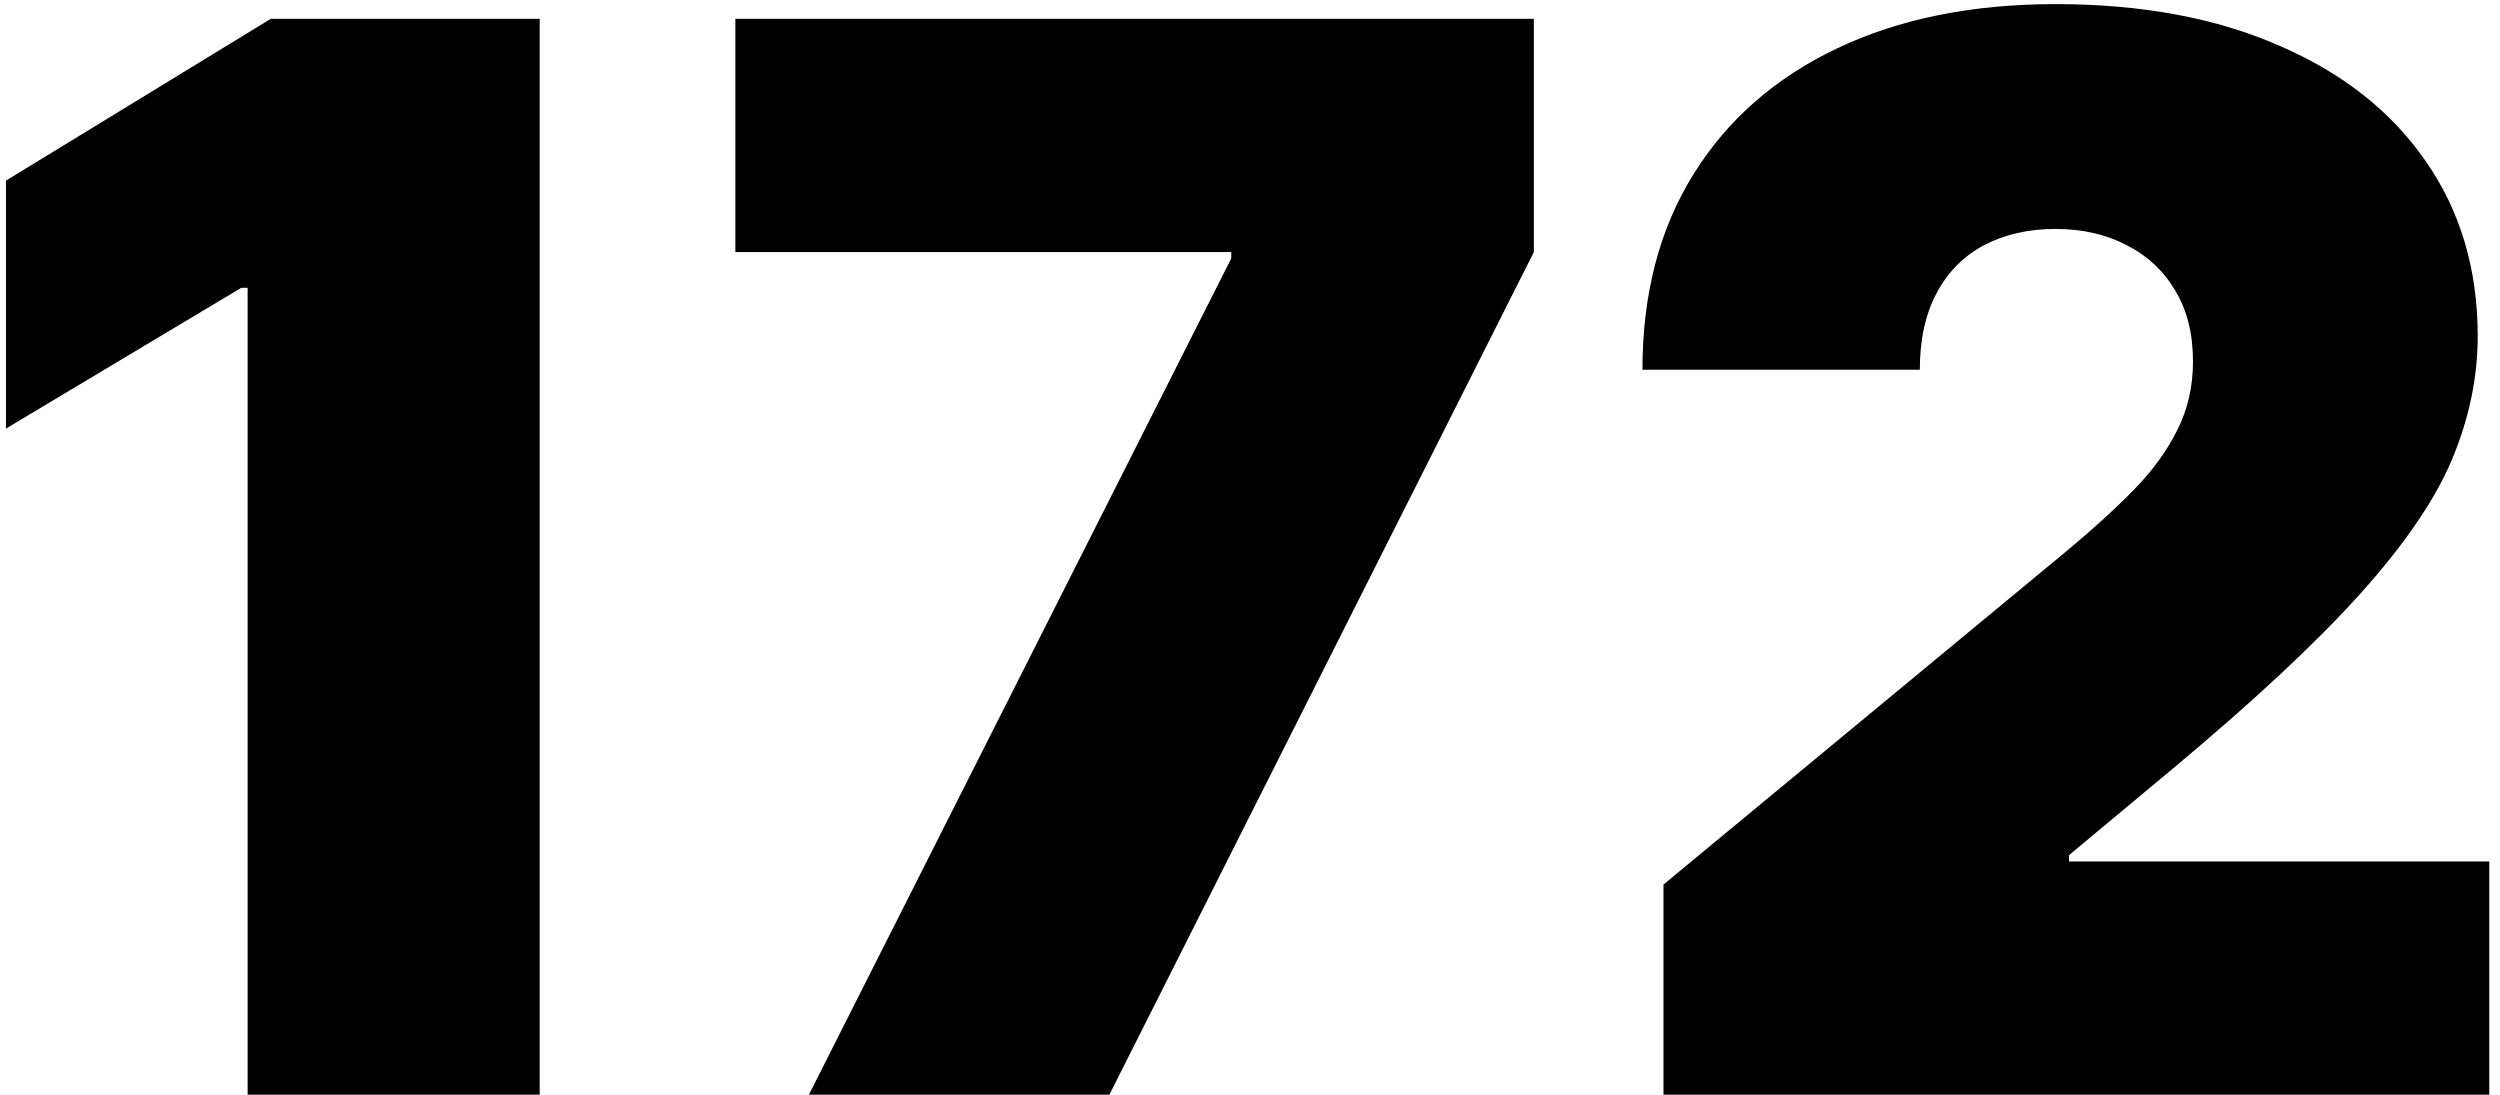 <?xml version="1.0" encoding="UTF-8"?> <svg xmlns="http://www.w3.org/2000/svg" width="169" height="74" viewBox="0 0 169 74" fill="none"> <path d="M36.483 1.273V74H16.739V19.454H16.312L0.403 28.972V12.21L18.301 1.273H36.483ZM54.682 74L83.234 17.466V17.04H49.711V1.273H103.688V17.04L74.995 74H54.682ZM112.451 74V59.795L139.581 37.352C141.381 35.861 142.919 34.464 144.198 33.162C145.5 31.836 146.494 30.475 147.181 29.078C147.891 27.681 148.246 26.131 148.246 24.426C148.246 22.556 147.844 20.958 147.039 19.632C146.257 18.306 145.168 17.288 143.772 16.578C142.375 15.844 140.765 15.477 138.942 15.477C137.119 15.477 135.509 15.844 134.113 16.578C132.739 17.312 131.674 18.389 130.917 19.81C130.159 21.23 129.78 22.958 129.78 24.994H111.03C111.03 19.881 112.178 15.477 114.475 11.784C116.771 8.091 120.015 5.25 124.205 3.261C128.395 1.273 133.308 0.278 138.942 0.278C144.766 0.278 149.809 1.214 154.07 3.084C158.355 4.93 161.658 7.535 163.978 10.896C166.321 14.258 167.493 18.2 167.493 22.722C167.493 25.515 166.913 28.297 165.753 31.067C164.593 33.813 162.51 36.855 159.503 40.193C156.497 43.531 152.223 47.508 146.684 52.125L139.865 57.807V58.233H168.275V74H112.451Z" fill="black"></path> </svg> 